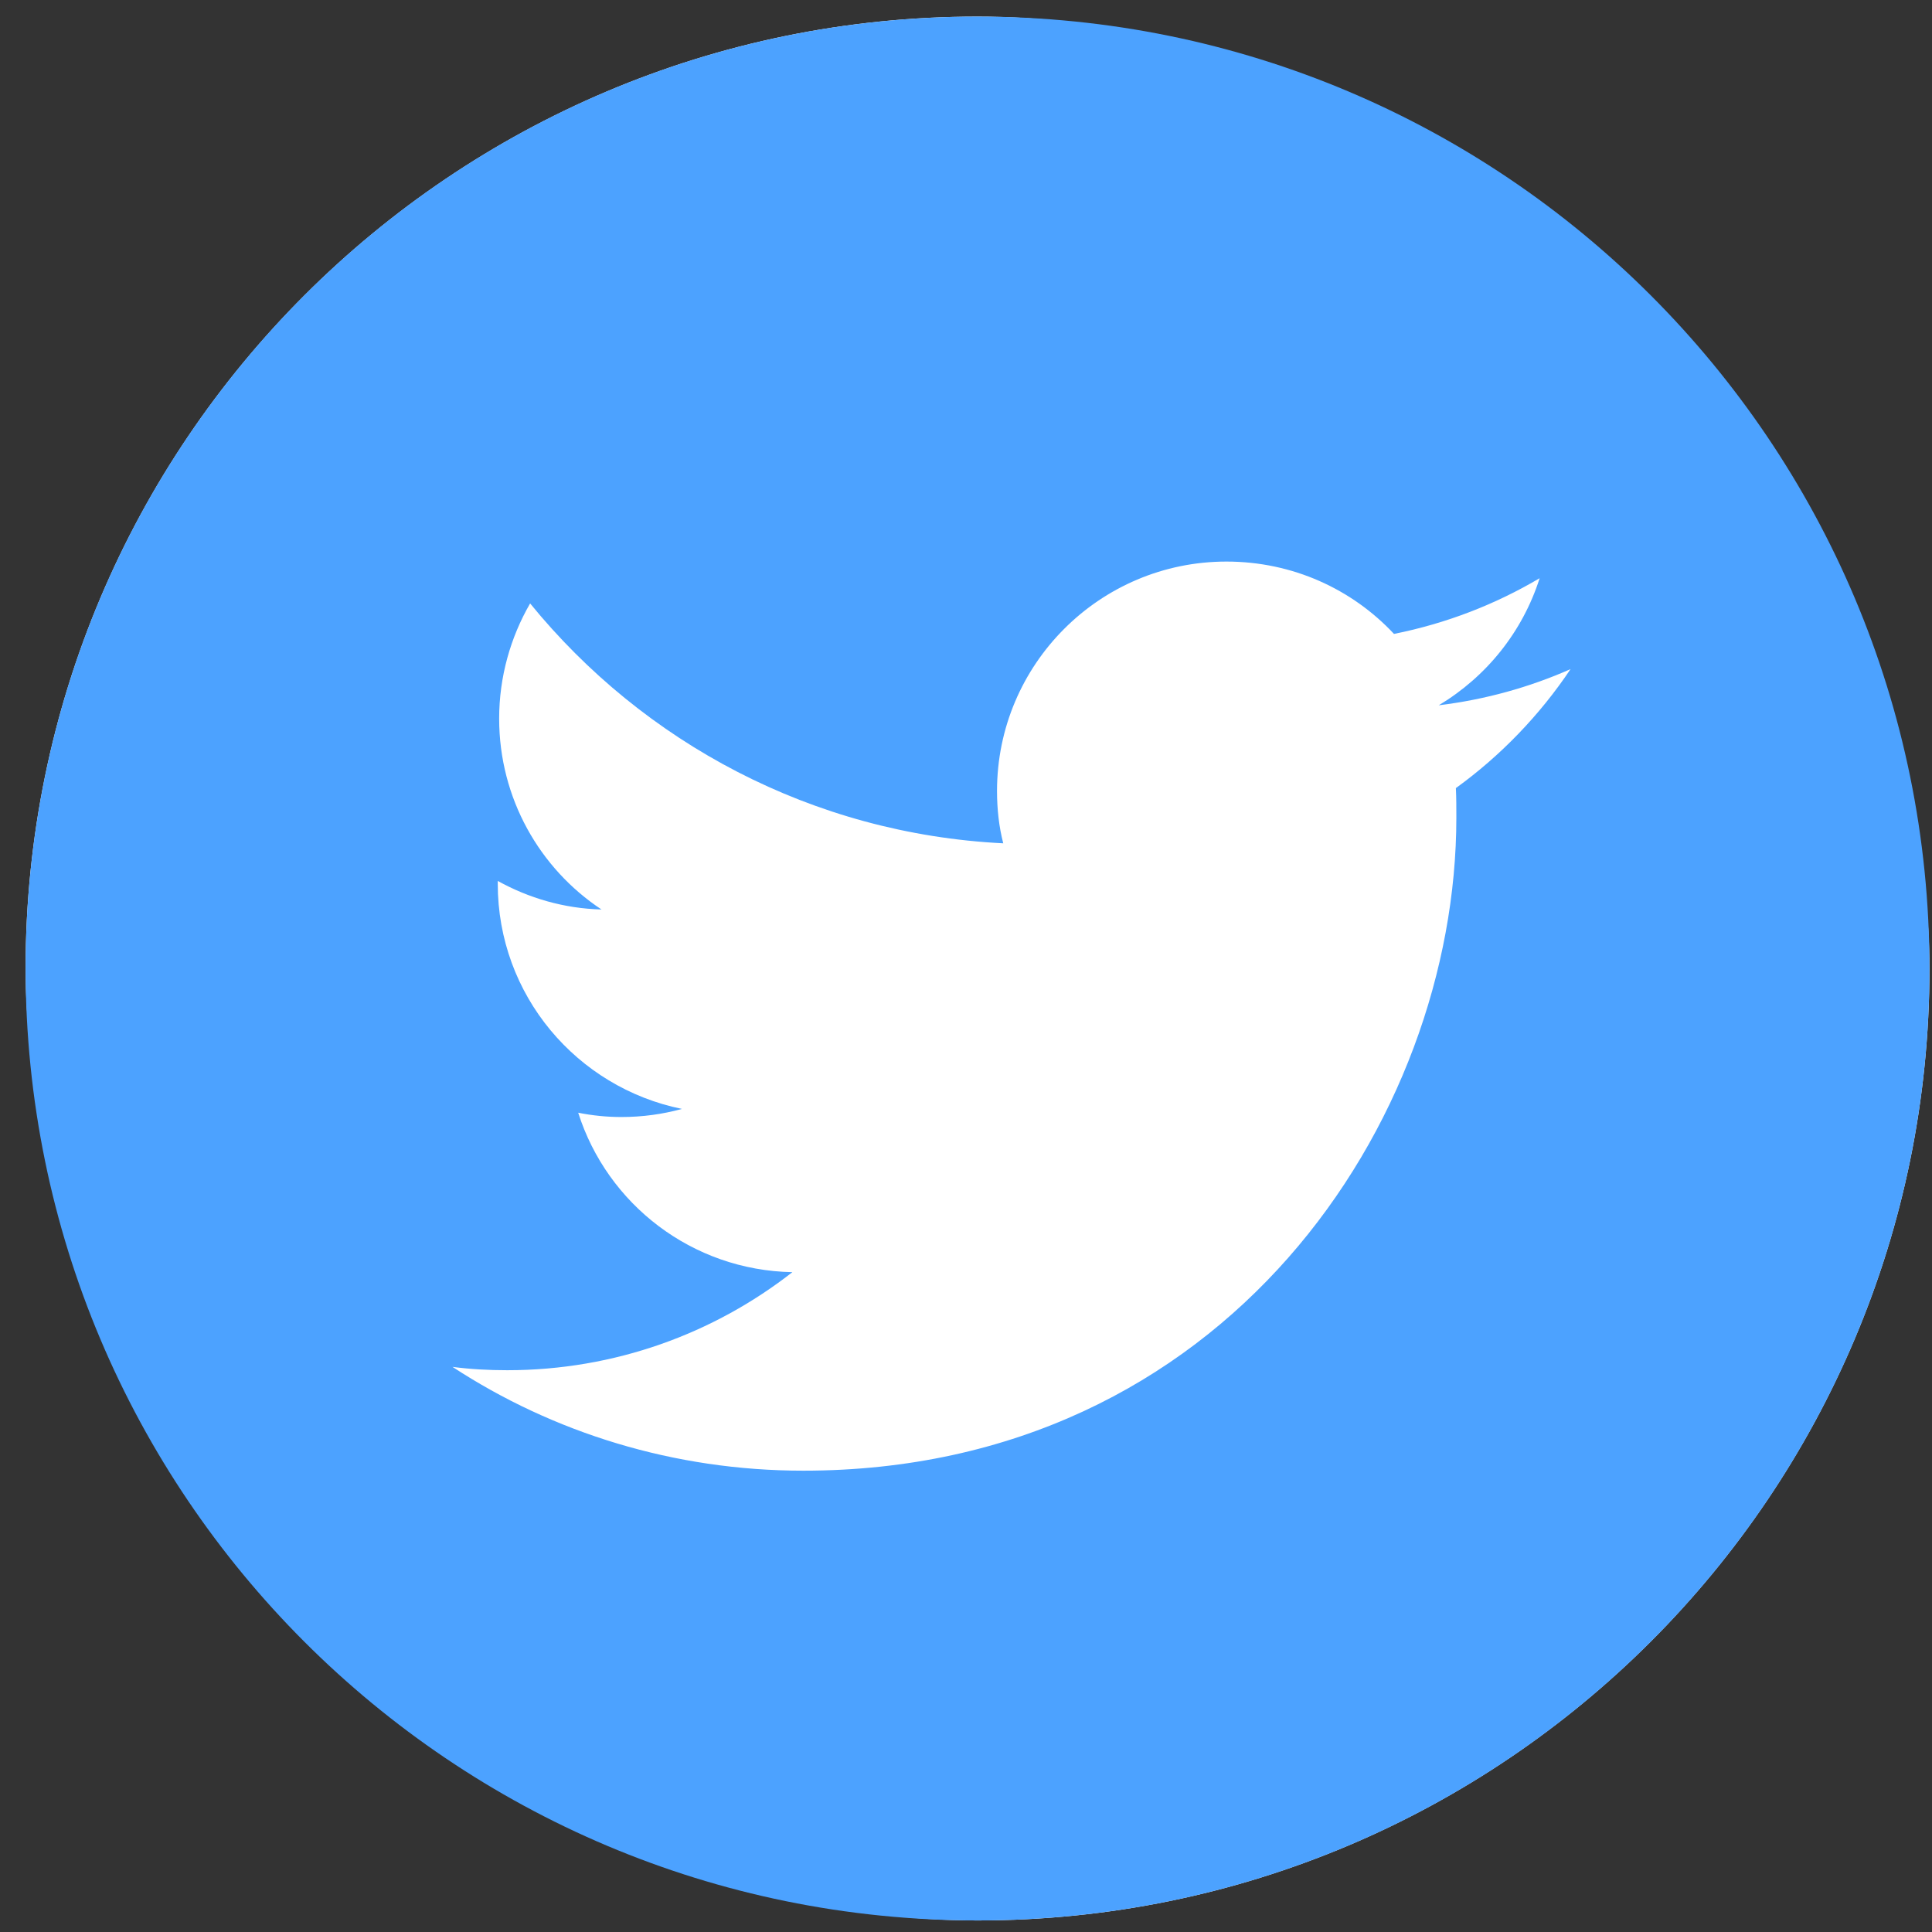 <svg width="36" height="36" viewBox="0 0 36 36" fill="none" xmlns="http://www.w3.org/2000/svg">
<rect x="0" y="0" width="36" height="36" fill="#333333" stroke="none"/>
<rect x="0.477" y="0.309" width="35.476" height="35.476" rx="17.738" fill="white"/>
<path d="M35.953 18.047C35.953 27.847 28.015 35.785 18.215 35.785C8.414 35.785 0.477 27.847 0.477 18.047C0.477 8.246 8.414 0.309 18.215 0.309C28.015 0.309 35.953 8.246 35.953 18.047ZM14.969 27.404C22.835 27.404 27.137 20.885 27.137 15.235C27.137 15.049 27.137 14.863 27.128 14.685C27.962 14.082 28.689 13.328 29.265 12.468C28.503 12.805 27.678 13.036 26.809 13.142C27.696 12.61 28.37 11.776 28.689 10.774C27.864 11.262 26.951 11.617 25.975 11.812C25.195 10.978 24.086 10.464 22.853 10.464C20.494 10.464 18.578 12.379 18.578 14.739C18.578 15.076 18.614 15.404 18.694 15.714C15.137 15.537 11.989 13.834 9.878 11.244C9.514 11.874 9.301 12.61 9.301 13.39C9.301 14.872 10.055 16.184 11.208 16.947C10.508 16.929 9.851 16.734 9.275 16.415C9.275 16.433 9.275 16.45 9.275 16.468C9.275 18.543 10.747 20.264 12.707 20.663C12.352 20.761 11.971 20.814 11.581 20.814C11.306 20.814 11.04 20.787 10.774 20.734C11.315 22.437 12.893 23.67 14.765 23.705C13.301 24.849 11.456 25.532 9.452 25.532C9.106 25.532 8.769 25.514 8.432 25.47C10.303 26.694 12.556 27.404 14.969 27.404Z" fill="#4CA2FF"/>
</svg>
